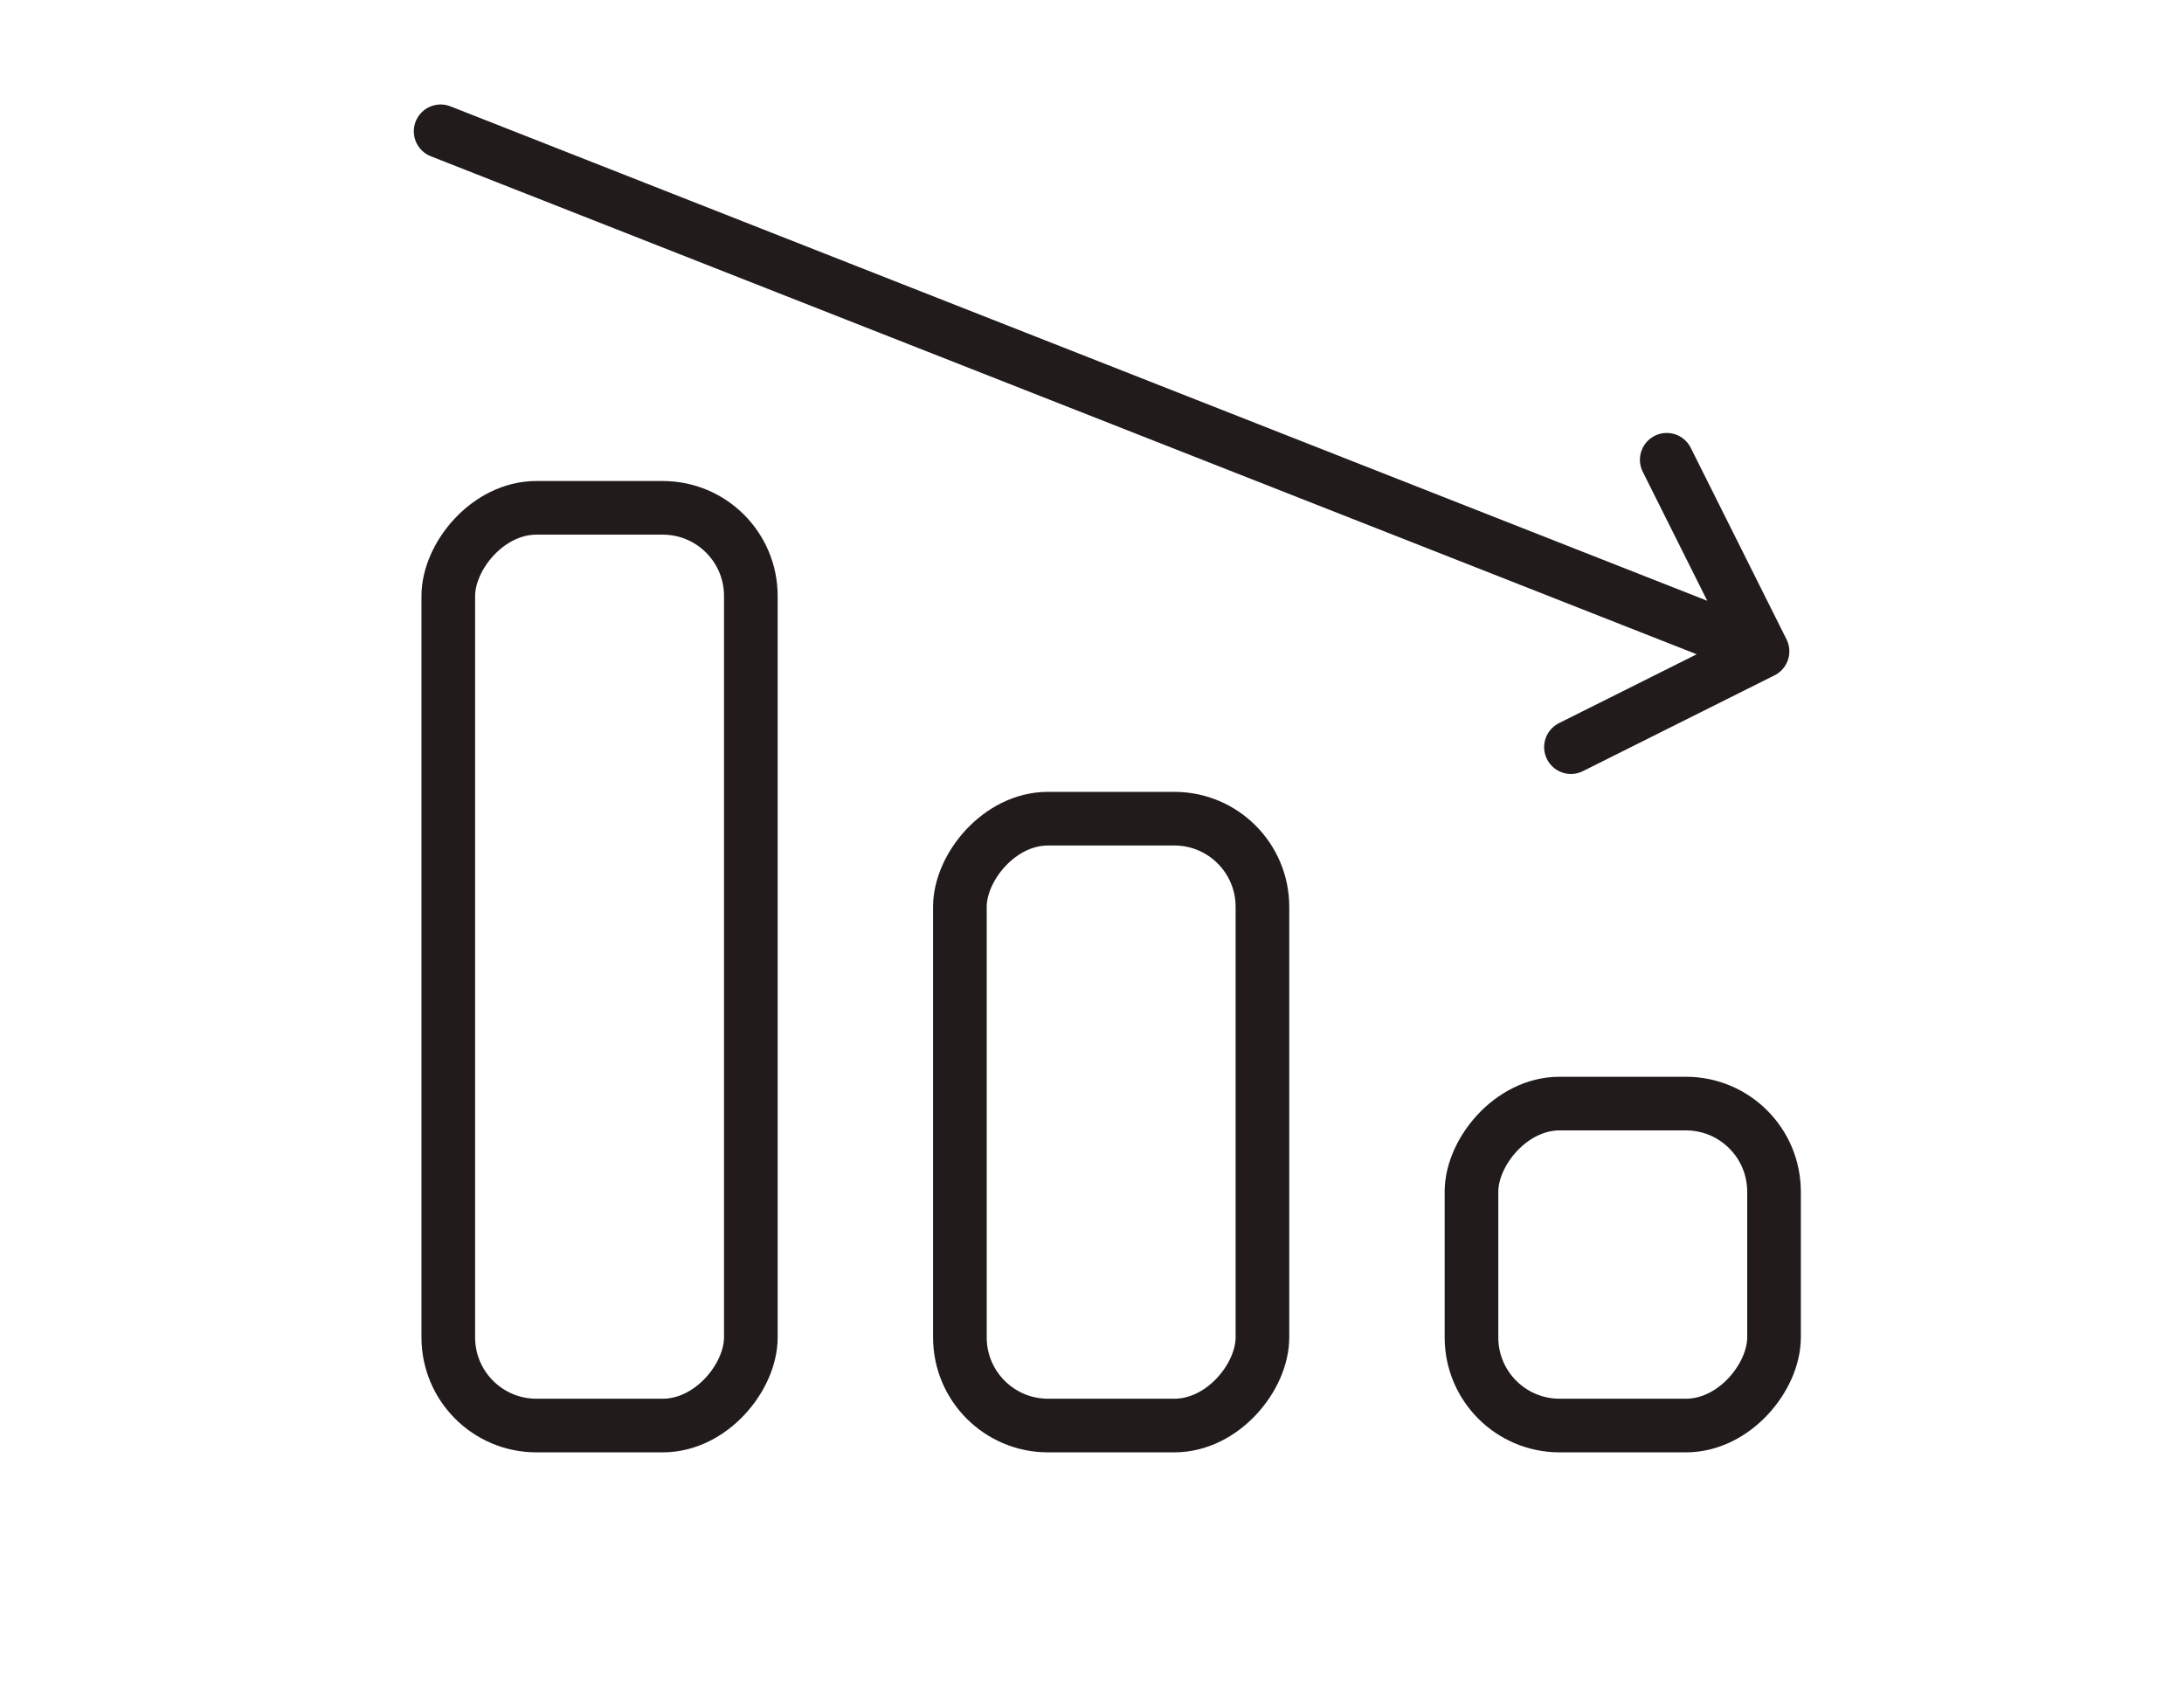<svg xmlns="http://www.w3.org/2000/svg" fill="none" viewBox="0 0 57 44" height="44" width="57">
<rect stroke-width="1.4" stroke="#221B1B" transform="matrix(-1 0 0 1 18.896 12.554)" rx="2.3" height="23.952" width="7.896" y="0.7" x="-0.7"></rect>
<rect stroke-width="1.4" stroke="#221B1B" transform="matrix(-1 0 0 1 32.248 20.667)" rx="2.3" height="15.839" width="7.896" y="0.7" x="-0.7"></rect>
<rect stroke-width="1.4" stroke="#221B1B" transform="matrix(-1 0 0 1 45.6 28.103)" rx="2.3" height="8.403" width="7.896" y="0.7" x="-0.7"></rect>
<path stroke-linejoin="round" stroke-linecap="round" stroke-width="1.4" stroke="#221B1B" d="M11.5 3.427L46 17M46 17L41 19.5M46 17L43.5 12"></path>
</svg>
